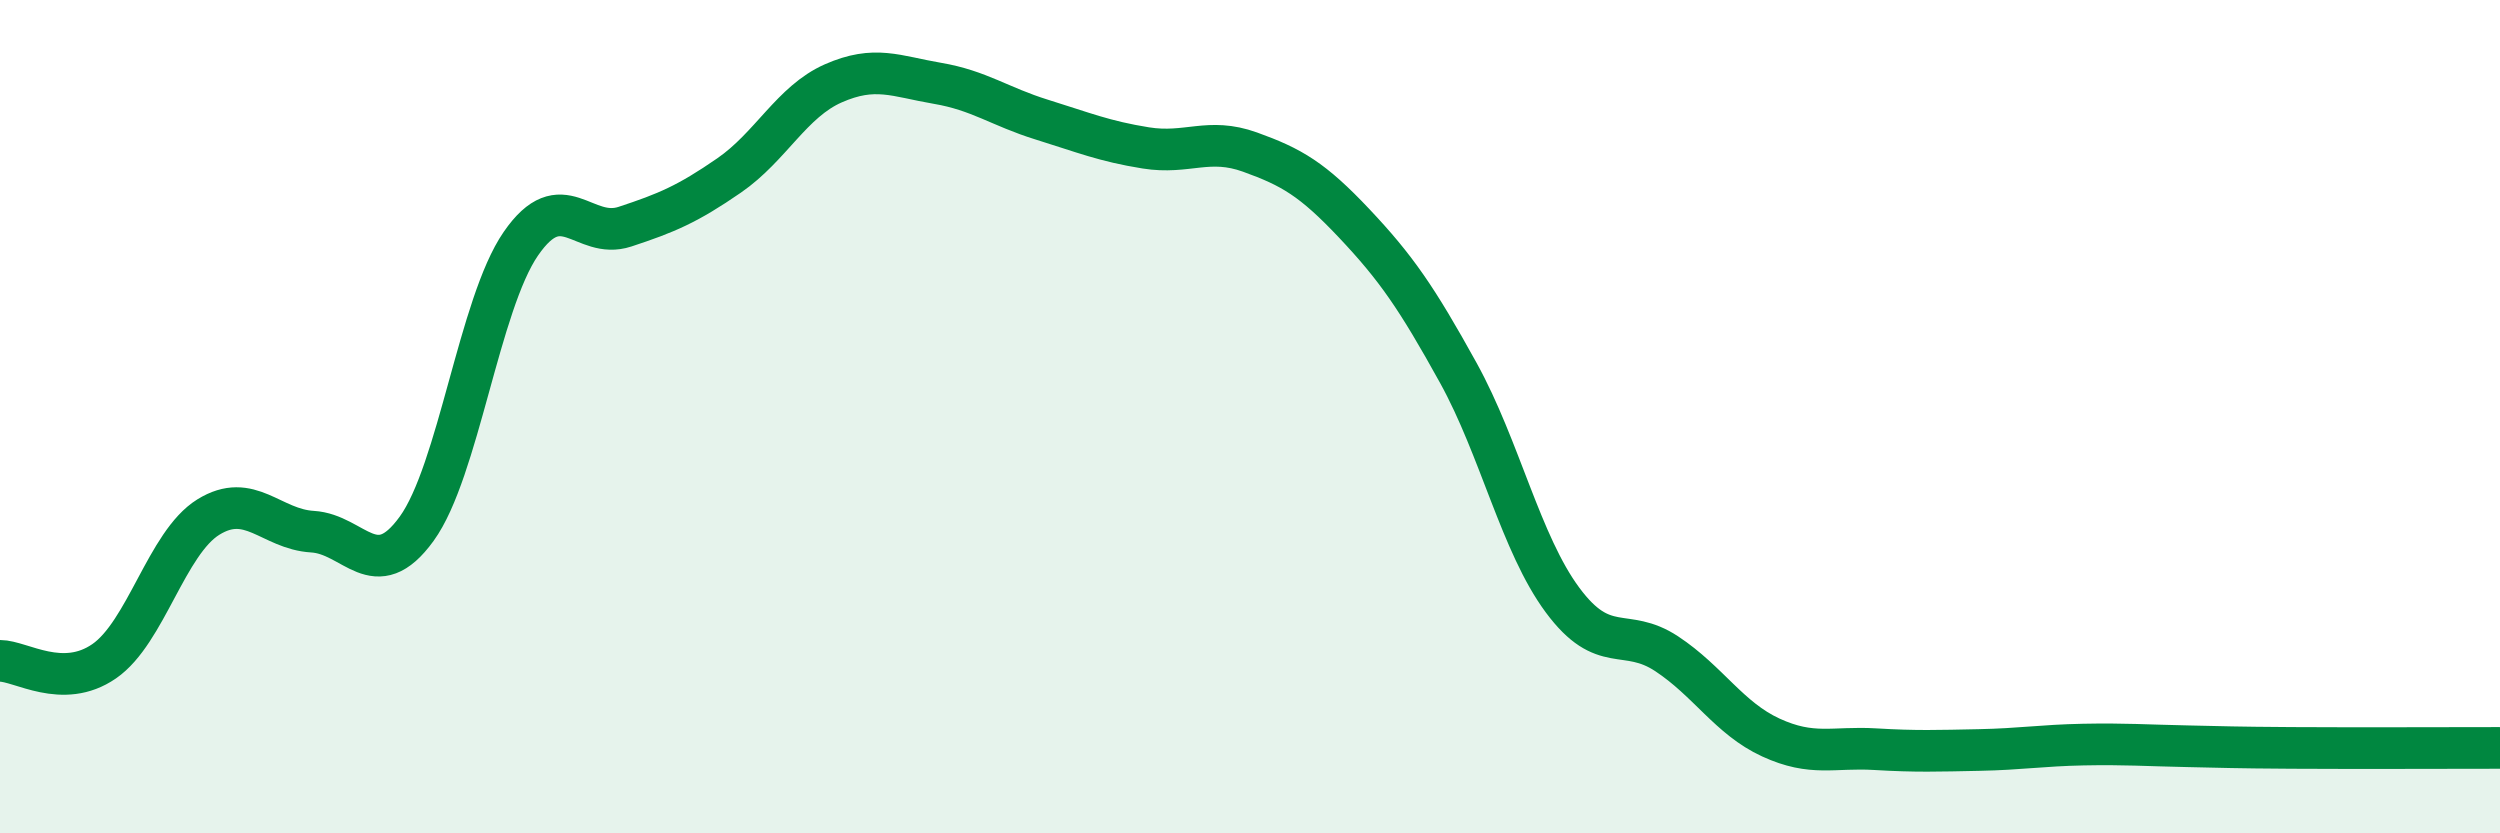 
    <svg width="60" height="20" viewBox="0 0 60 20" xmlns="http://www.w3.org/2000/svg">
      <path
        d="M 0,15.86 C 0.5,15.86 1.5,16.56 2.5,15.87 C 3.5,15.18 4,13.03 5,12.41 C 6,11.79 6.5,12.7 7.5,12.76 C 8.5,12.82 9,14.07 10,12.69 C 11,11.31 11.5,7.3 12.5,5.85 C 13.5,4.4 14,5.77 15,5.44 C 16,5.11 16.5,4.9 17.5,4.21 C 18.5,3.52 19,2.44 20,2 C 21,1.56 21.5,1.83 22.5,2 C 23.5,2.17 24,2.56 25,2.87 C 26,3.18 26.5,3.39 27.5,3.55 C 28.5,3.71 29,3.29 30,3.65 C 31,4.01 31.5,4.3 32.5,5.36 C 33.5,6.42 34,7.14 35,8.95 C 36,10.76 36.5,13.05 37.5,14.4 C 38.5,15.75 39,15.03 40,15.69 C 41,16.35 41.5,17.24 42.5,17.7 C 43.5,18.16 44,17.92 45,17.98 C 46,18.04 46.5,18.02 47.5,18 C 48.5,17.98 49,17.89 50,17.87 C 51,17.85 51.5,17.89 52.5,17.91 C 53.5,17.93 53.5,17.94 55,17.95 C 56.5,17.96 59,17.95 60,17.95L60 20L0 20Z"
        fill="#008740"
        opacity="0.1"
        stroke-linecap="round"
        stroke-linejoin="round"
      />
      <path
        d="M 0,15.86 C 0.5,15.86 1.5,16.56 2.5,15.87 C 3.5,15.18 4,13.03 5,12.41 C 6,11.79 6.5,12.7 7.5,12.76 C 8.5,12.82 9,14.07 10,12.69 C 11,11.31 11.5,7.3 12.5,5.85 C 13.5,4.4 14,5.77 15,5.44 C 16,5.11 16.5,4.9 17.5,4.21 C 18.5,3.52 19,2.44 20,2 C 21,1.56 21.5,1.83 22.5,2 C 23.5,2.17 24,2.56 25,2.87 C 26,3.18 26.5,3.39 27.5,3.55 C 28.5,3.71 29,3.29 30,3.65 C 31,4.01 31.5,4.3 32.5,5.36 C 33.5,6.42 34,7.14 35,8.95 C 36,10.76 36.5,13.05 37.5,14.4 C 38.5,15.75 39,15.03 40,15.69 C 41,16.35 41.5,17.24 42.5,17.7 C 43.5,18.16 44,17.92 45,17.98 C 46,18.04 46.5,18.02 47.5,18 C 48.5,17.98 49,17.89 50,17.87 C 51,17.85 51.5,17.89 52.5,17.91 C 53.5,17.93 53.5,17.94 55,17.95 C 56.5,17.96 59,17.95 60,17.95"
        stroke="#008740"
        stroke-width="1"
        fill="none"
        stroke-linecap="round"
        stroke-linejoin="round"
      />
    </svg>
  